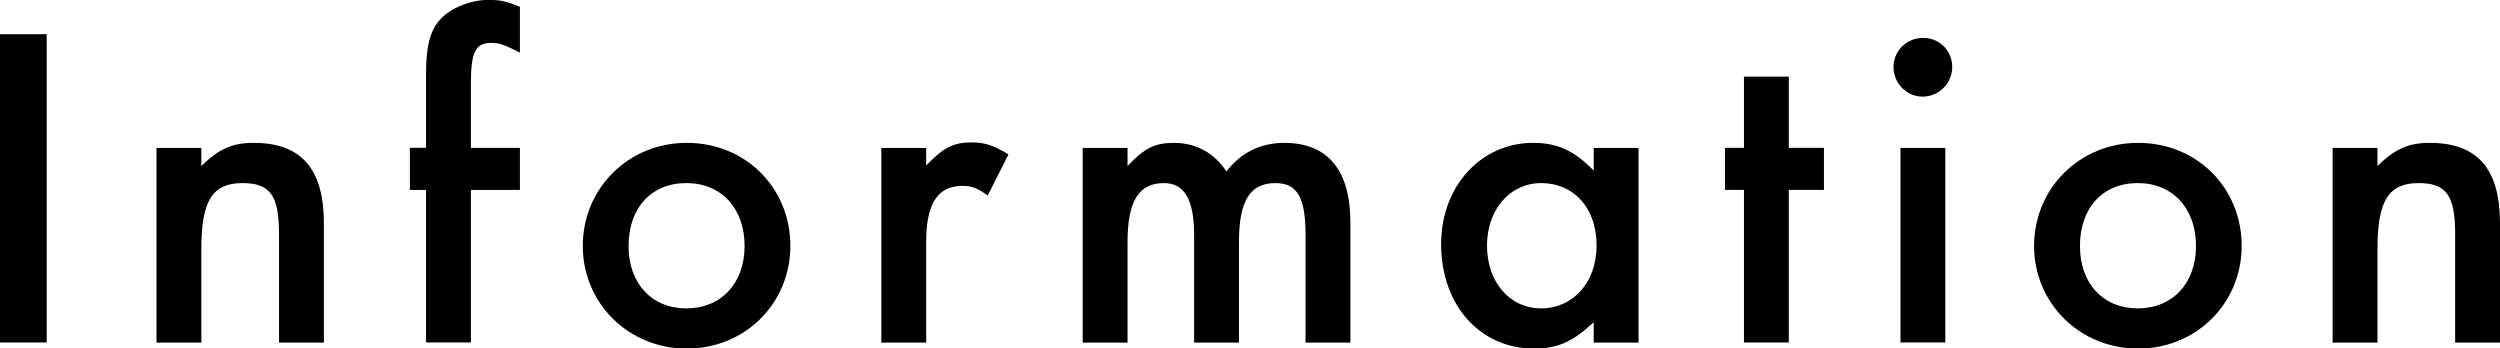 <?xml version="1.0" encoding="UTF-8"?>
<svg id="_レイヤー_2" data-name="レイヤー 2" xmlns="http://www.w3.org/2000/svg" viewBox="0 0 216.29 30.15">
  <defs>
    <style>
      .cls-1 {
        fill: #000;
        stroke-width: 0px;
      }
    </style>
  </defs>
  <g id="footer">
    <g>
      <path class="cls-1" d="M4.04,29.63H0V2.96h4.04v26.68Z"/>
      <path class="cls-1" d="M17.42,12.8v1.56c1.52-1.48,2.68-2,4.52-2,4.12,0,6.08,2.24,6.08,6.96v10.32h-3.88v-9.4c0-3.32-.76-4.4-3.16-4.4-2.6,0-3.56,1.52-3.56,5.68v8.12h-3.88V12.8h3.88Z"/>
      <path class="cls-1" d="M40.74,29.63h-3.88v-13.2h-1.4v-3.64h1.4v-6.48c0-2.28.36-3.68,1.2-4.6.88-1,2.64-1.72,4.2-1.72,1.04,0,1.56.12,2.72.6v3.96c-1.36-.68-1.76-.84-2.48-.84-1.36,0-1.76.76-1.76,3.56v5.52h4.24v3.64h-4.24v13.2Z"/>
      <path class="cls-1" d="M68.38,21.28c0,4.96-3.92,8.88-8.96,8.88s-9-3.92-9-8.88,3.92-8.92,9-8.92,8.96,3.88,8.96,8.92ZM54.38,21.28c0,3.24,2,5.4,5,5.4s5.04-2.16,5.04-5.4-2-5.44-5.04-5.44-5,2.16-5,5.44Z"/>
      <path class="cls-1" d="M80.13,12.8v1.52c1.44-1.52,2.36-2,3.88-2,1.2,0,1.92.24,3.24,1.04l-1.8,3.56c-.88-.64-1.36-.84-2.16-.84-2.16,0-3.16,1.52-3.16,4.84v8.72h-3.88V12.8h3.88Z"/>
      <path class="cls-1" d="M97.55,12.8v1.56c1.48-1.56,2.36-2,4.04-2,1.88,0,3.48.88,4.52,2.48,1.2-1.6,2.92-2.48,5-2.48,3.76,0,5.72,2.36,5.72,6.88v10.4h-3.88v-9.36c0-3.2-.72-4.44-2.6-4.44-2.2,0-3.16,1.52-3.16,5.12v8.68h-3.88v-9.32c0-3.04-.84-4.48-2.6-4.48-2.2,0-3.16,1.56-3.16,5.12v8.68h-3.88V12.8h3.88Z"/>
      <path class="cls-1" d="M141.76,12.8v16.84h-3.88v-1.76c-1.8,1.68-3.12,2.28-5.16,2.28-4.68,0-8.04-3.76-8.04-9.04,0-5,3.44-8.76,7.96-8.76,2.12,0,3.56.68,5.24,2.4v-1.96h3.88ZM128.65,21.24c0,3.16,1.96,5.44,4.68,5.44s4.8-2.2,4.8-5.44-1.96-5.4-4.8-5.4c-2.68,0-4.68,2.28-4.68,5.4Z"/>
      <path class="cls-1" d="M154.76,29.63h-3.88v-13.2h-1.64v-3.64h1.64v-6.16h3.88v6.16h3.04v3.64h-3.04v13.2Z"/>
      <path class="cls-1" d="M168.9,5.8c0,1.4-1.16,2.56-2.56,2.56s-2.52-1.16-2.52-2.56,1.12-2.52,2.56-2.52,2.52,1.12,2.52,2.52ZM168.3,29.63h-3.88V12.8h3.88v16.84Z"/>
      <path class="cls-1" d="M193.94,21.28c0,4.96-3.92,8.88-8.96,8.88s-9-3.92-9-8.88,3.92-8.92,9-8.92,8.96,3.88,8.96,8.92ZM179.95,21.28c0,3.24,2,5.4,5,5.4s5.04-2.16,5.04-5.4-2-5.44-5.04-5.44-5,2.16-5,5.44Z"/>
      <path class="cls-1" d="M205.69,12.8v1.56c1.52-1.48,2.68-2,4.52-2,4.12,0,6.08,2.24,6.08,6.96v10.32h-3.88v-9.4c0-3.32-.76-4.4-3.16-4.4-2.6,0-3.56,1.52-3.56,5.68v8.12h-3.88V12.8h3.88Z"/>
    </g>
  </g>
</svg>